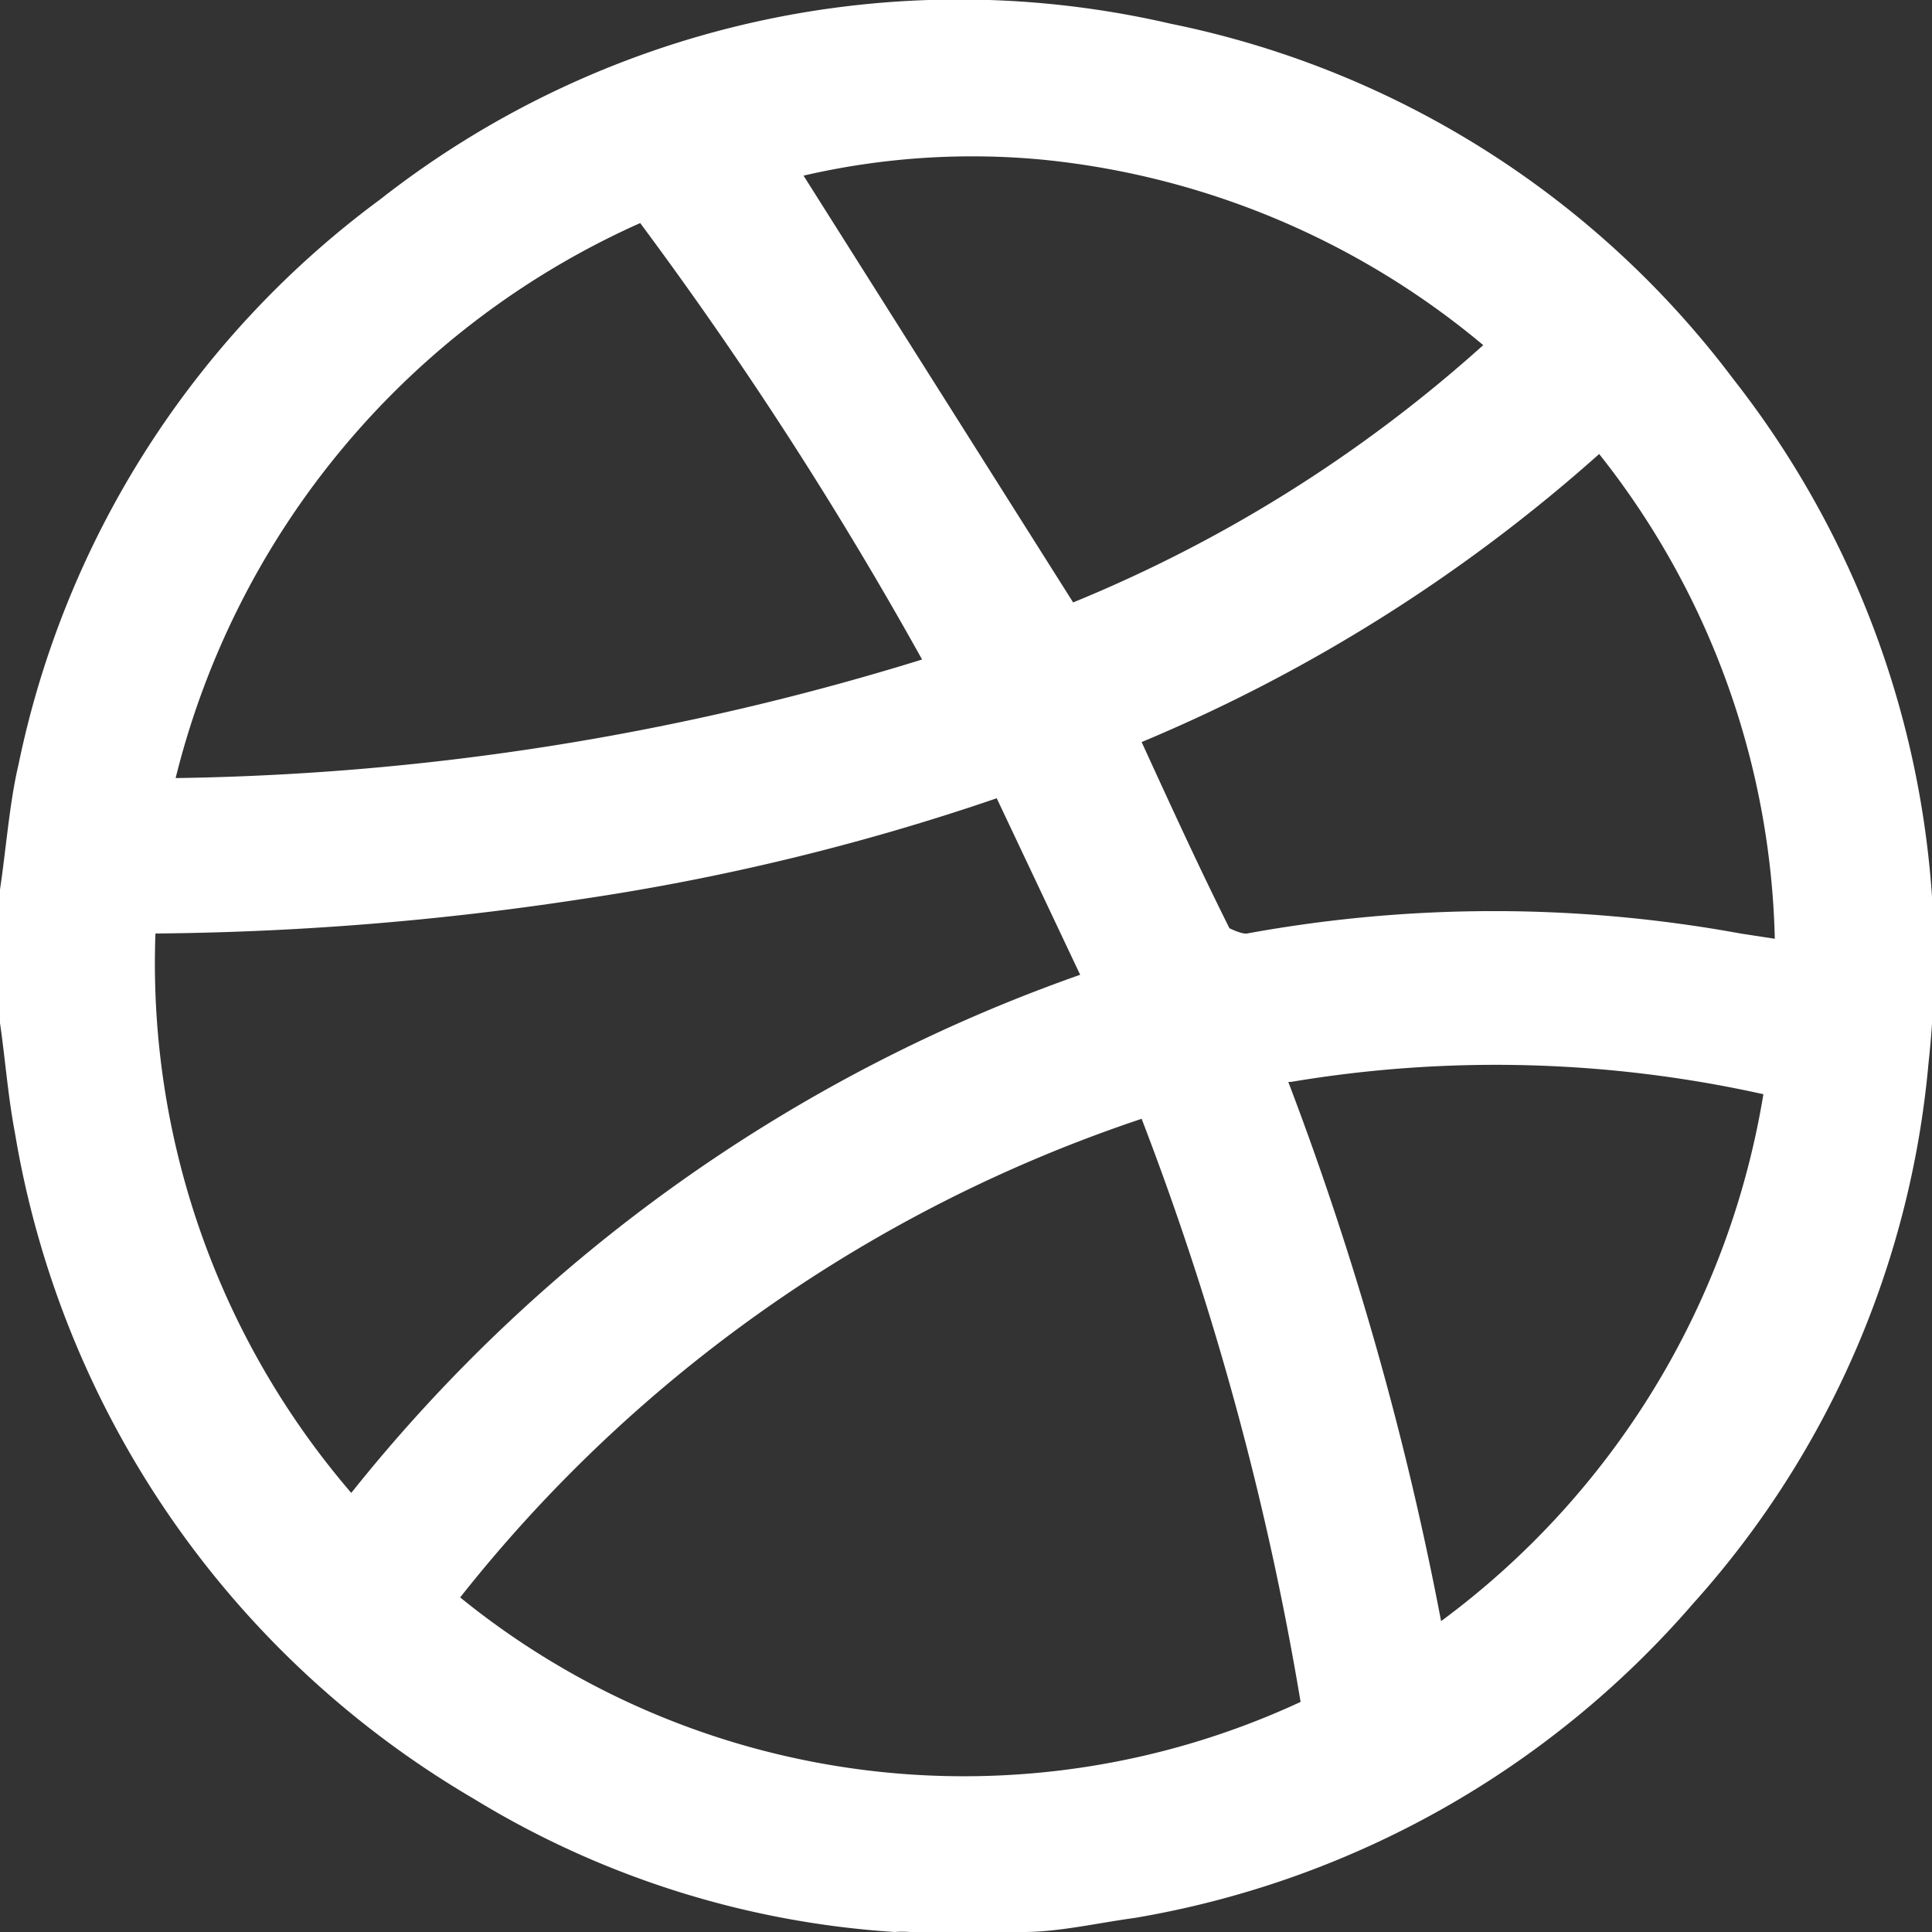 <?xml version="1.0" encoding="UTF-8"?> <svg xmlns="http://www.w3.org/2000/svg" viewBox="0 0 22 22"><rect x="0" y="0" width="22" height="22" fill="#333333" stroke="none"/> <defs> <style>.cls-1{fill:#fff;}</style> </defs> <g id="Слой_2" data-name="Слой 2"> <g id="Слой_1-2" data-name="Слой 1"> <path class="cls-1" d="M11.65,22H10.36a1,1,0,0,0-.17,0,10.47,10.47,0,0,1-4.8-1.52A10.85,10.85,0,0,1,.17,12.9c-.08-.42-.11-.84-.17-1.25V10.36c0-.08,0-.15,0-.23.07-.47.11-1,.21-1.42A10.68,10.68,0,0,1,4.33,2.27a10.68,10.68,0,0,1,9-2,10.67,10.67,0,0,1,6.41,4.05,10.72,10.72,0,0,1,2.22,7.79,10.61,10.61,0,0,1-2.68,6.15,10.78,10.78,0,0,1-6.36,3.58C12.48,21.9,12.06,22,11.65,22ZM5.24,18.19a9.1,9.1,0,0,0,9.57,1.19A34.1,34.1,0,0,0,13,12.74,16.59,16.59,0,0,0,5.24,18.19Zm6.11-9.1a26.61,26.61,0,0,1-4.74,1.15,33.85,33.85,0,0,1-4.84.39A9.25,9.25,0,0,0,4,17,18.43,18.43,0,0,1,12.3,11.1ZM7.29,2.54A9.39,9.39,0,0,0,2,8.86a30.14,30.14,0,0,0,8.5-1.35A44.88,44.88,0,0,0,7.29,2.54ZM13,8.45c.33.72.65,1.42,1,2.12,0,0,.14.07.2.06a15.61,15.61,0,0,1,5.62,0l.39.06a9.21,9.21,0,0,0-2-5.52A18.59,18.59,0,0,1,13,8.45Zm-.78-1.59a16.1,16.1,0,0,0,4.67-2.93,9.24,9.24,0,0,0-5-2.11A8.5,8.5,0,0,0,9.15,2Zm2.45,5.46a36.41,36.41,0,0,1,1.74,6.14,9.34,9.34,0,0,0,3.67-6A14.06,14.06,0,0,0,14.7,12.32Z"></path> </g> </g> </svg> 
